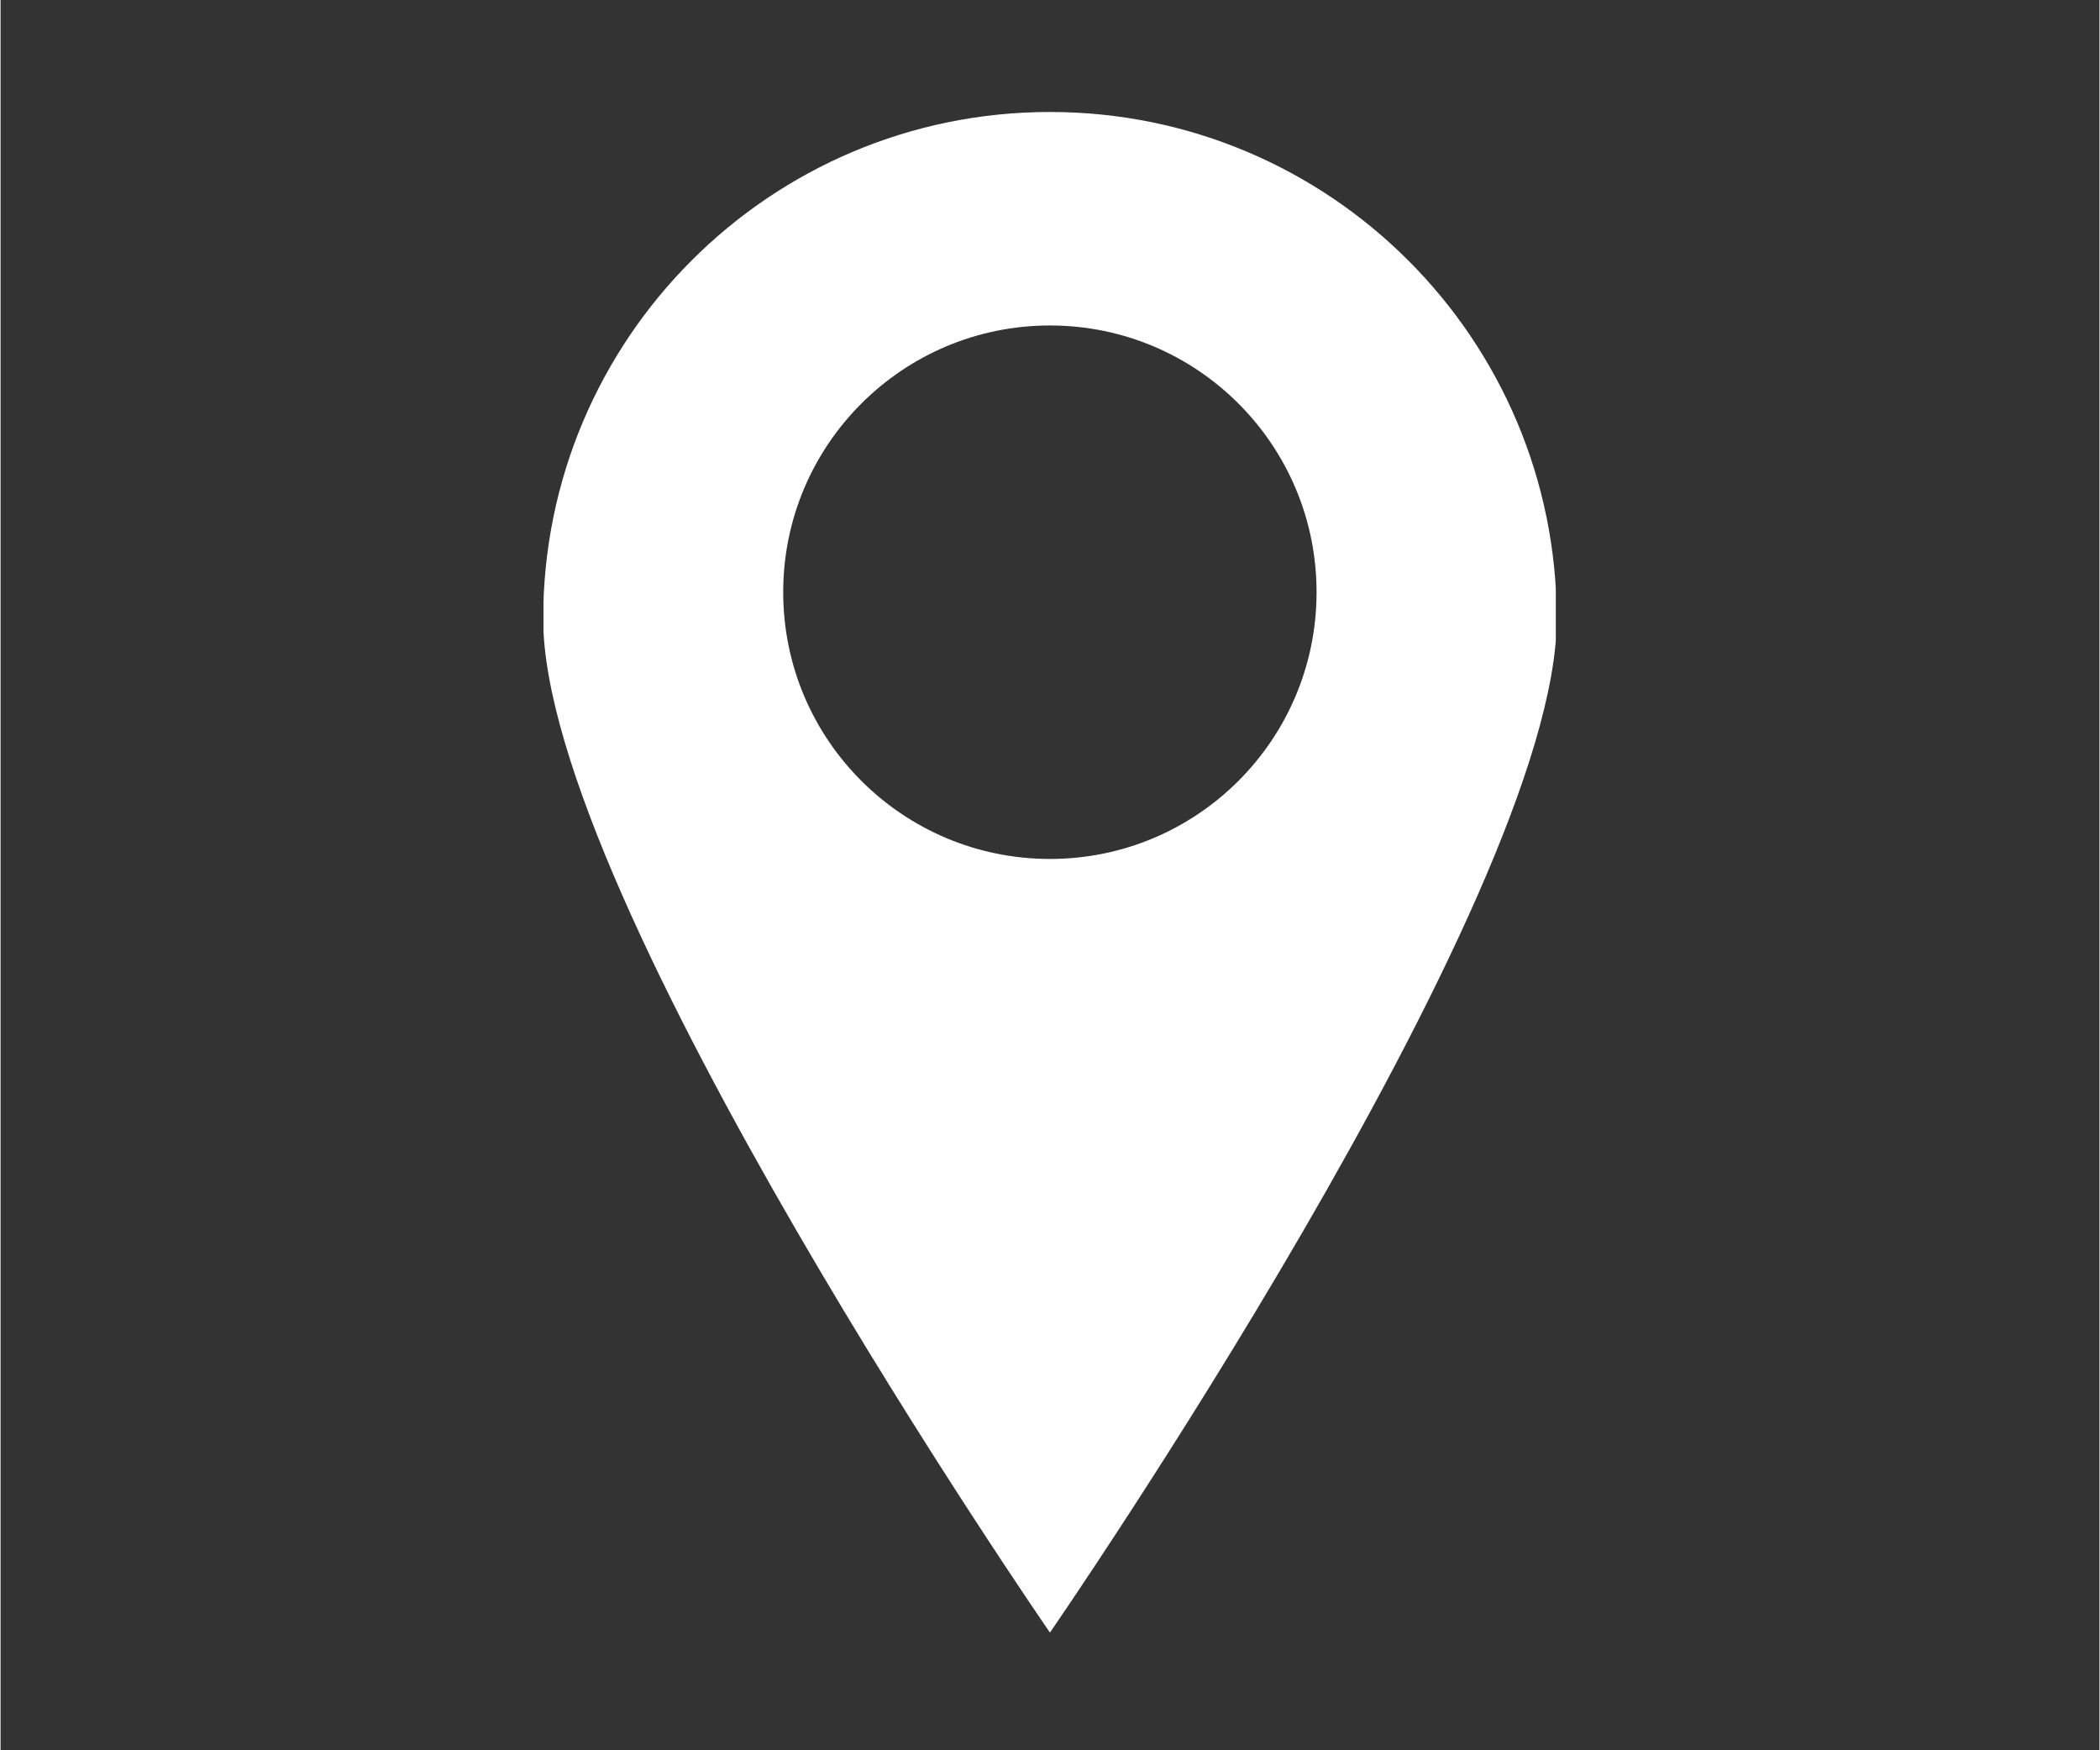 <svg xmlns="http://www.w3.org/2000/svg" xmlns:xlink="http://www.w3.org/1999/xlink" width="300" zoomAndPan="magnify" viewBox="0 0 224.88 187.5" height="250" preserveAspectRatio="xMidYMid meet" version="1.0"><rect x="0" y="0" width="224.88" height="187.5" fill="#333333" stroke="none"/><defs><clipPath id="a127108580"><path d="M 58.172 11.047 L 166.633 11.047 L 166.633 175 L 58.172 175 Z M 58.172 11.047 " clip-rule="nonzero"/></clipPath></defs><g clip-path="url(#a127108580)"><path fill="#ffffff" d="M 112.434 11.996 C 82.453 11.996 58.137 36.312 58.137 66.305 C 58.137 96.289 112.434 174.891 112.434 174.891 C 112.434 174.891 166.734 96.289 166.734 66.305 C 166.734 36.312 142.418 11.996 112.434 11.996 Z M 112.434 92.016 C 96.652 92.016 83.855 79.23 83.855 63.434 C 83.855 47.66 96.652 34.867 112.434 34.867 C 128.219 34.867 141 47.66 141 63.434 C 141 79.23 128.219 92.016 112.434 92.016 Z M 112.434 92.016 " fill-opacity="1" fill-rule="nonzero"/></g></svg>